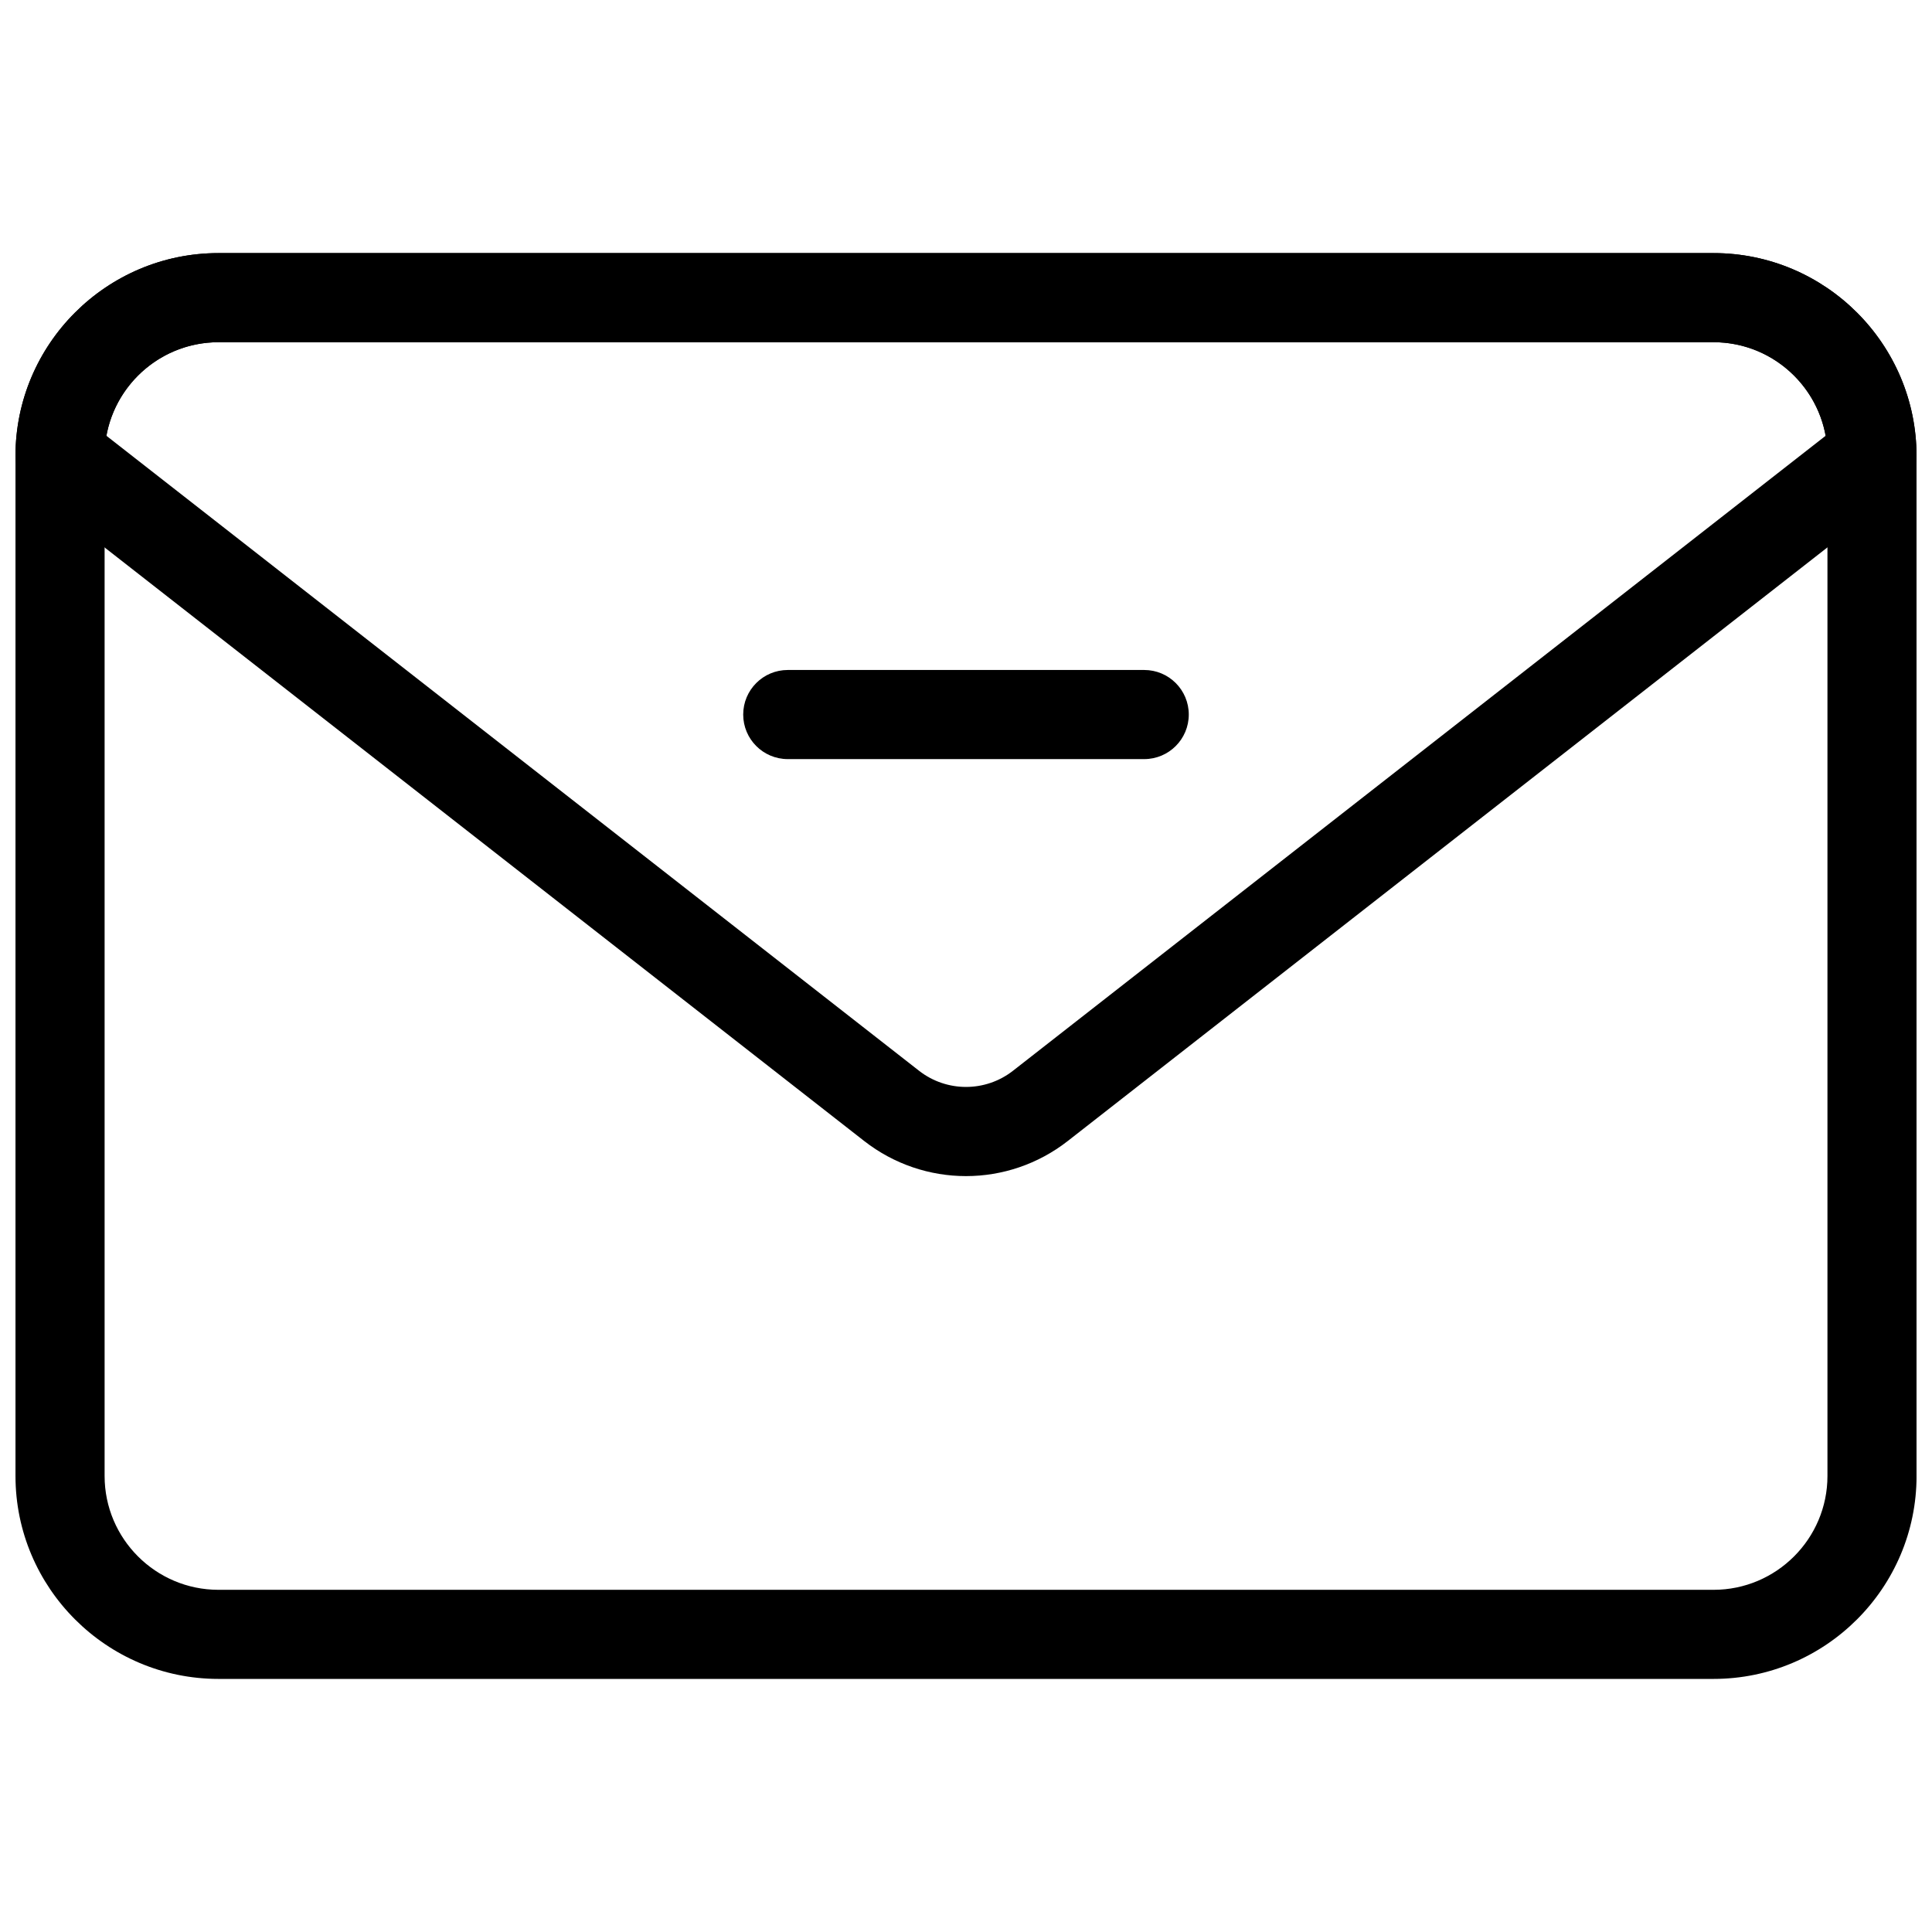 <?xml version="1.0" encoding="UTF-8"?>
<!-- Uploaded to: SVG Repo, www.svgrepo.com, Generator: SVG Repo Mixer Tools -->
<svg width="800px" height="800px" version="1.1" viewBox="144 144 512 512" xmlns="http://www.w3.org/2000/svg">
 <defs>
  <clipPath id="b">
   <path d="m148.09 211h503.81v378h-503.81z"/>
  </clipPath>
  <clipPath id="a">
   <path d="m148.09 211h503.81v245h-503.81z"/>
  </clipPath>
 </defs>
 <g clip-path="url(#b)">
  <path d="m598.11 588.93h-396.21c-29.656 0-53.797-24.129-53.797-53.789v-270.28c0-29.66 24.141-53.789 53.797-53.789h396.21c29.66 0 53.797 24.129 53.797 53.789v270.28c0 29.66-24.137 53.789-53.797 53.789zm-396.21-354.24c-16.637 0-30.18 13.535-30.18 30.172v270.28c0 16.637 13.543 30.176 30.18 30.176h396.21c16.637 0 30.184-13.539 30.184-30.176v-270.28c0-16.637-13.547-30.172-30.184-30.172z"/>
 </g>
 <g clip-path="url(#a)">
  <path d="m400 455.68c-9.516 0-19.051-3.106-27-9.316l-220.37-172.2c-2.859-2.238-4.535-5.668-4.535-9.305 0-29.66 24.141-53.789 53.797-53.789h396.21c29.66 0 53.797 24.129 53.797 53.789 0 3.637-1.676 7.066-4.535 9.301l-220.37 172.2c-7.949 6.215-17.48 9.32-26.996 9.32zm-227.81-196.2 215.36 168.28c7.32 5.719 17.59 5.719 24.906 0l215.36-168.28c-2.555-14.074-14.898-24.789-29.707-24.789h-396.21c-14.805 0-27.152 10.715-29.703 24.789zm467.91 5.383h0.152z"/>
 </g>
 <path d="m447.23 345.17h-94.465c-6.519 0-11.809-5.289-11.809-11.809s5.289-11.809 11.809-11.809h94.465c6.519 0 11.809 5.289 11.809 11.809s-5.289 11.809-11.809 11.809z"/>
</svg>